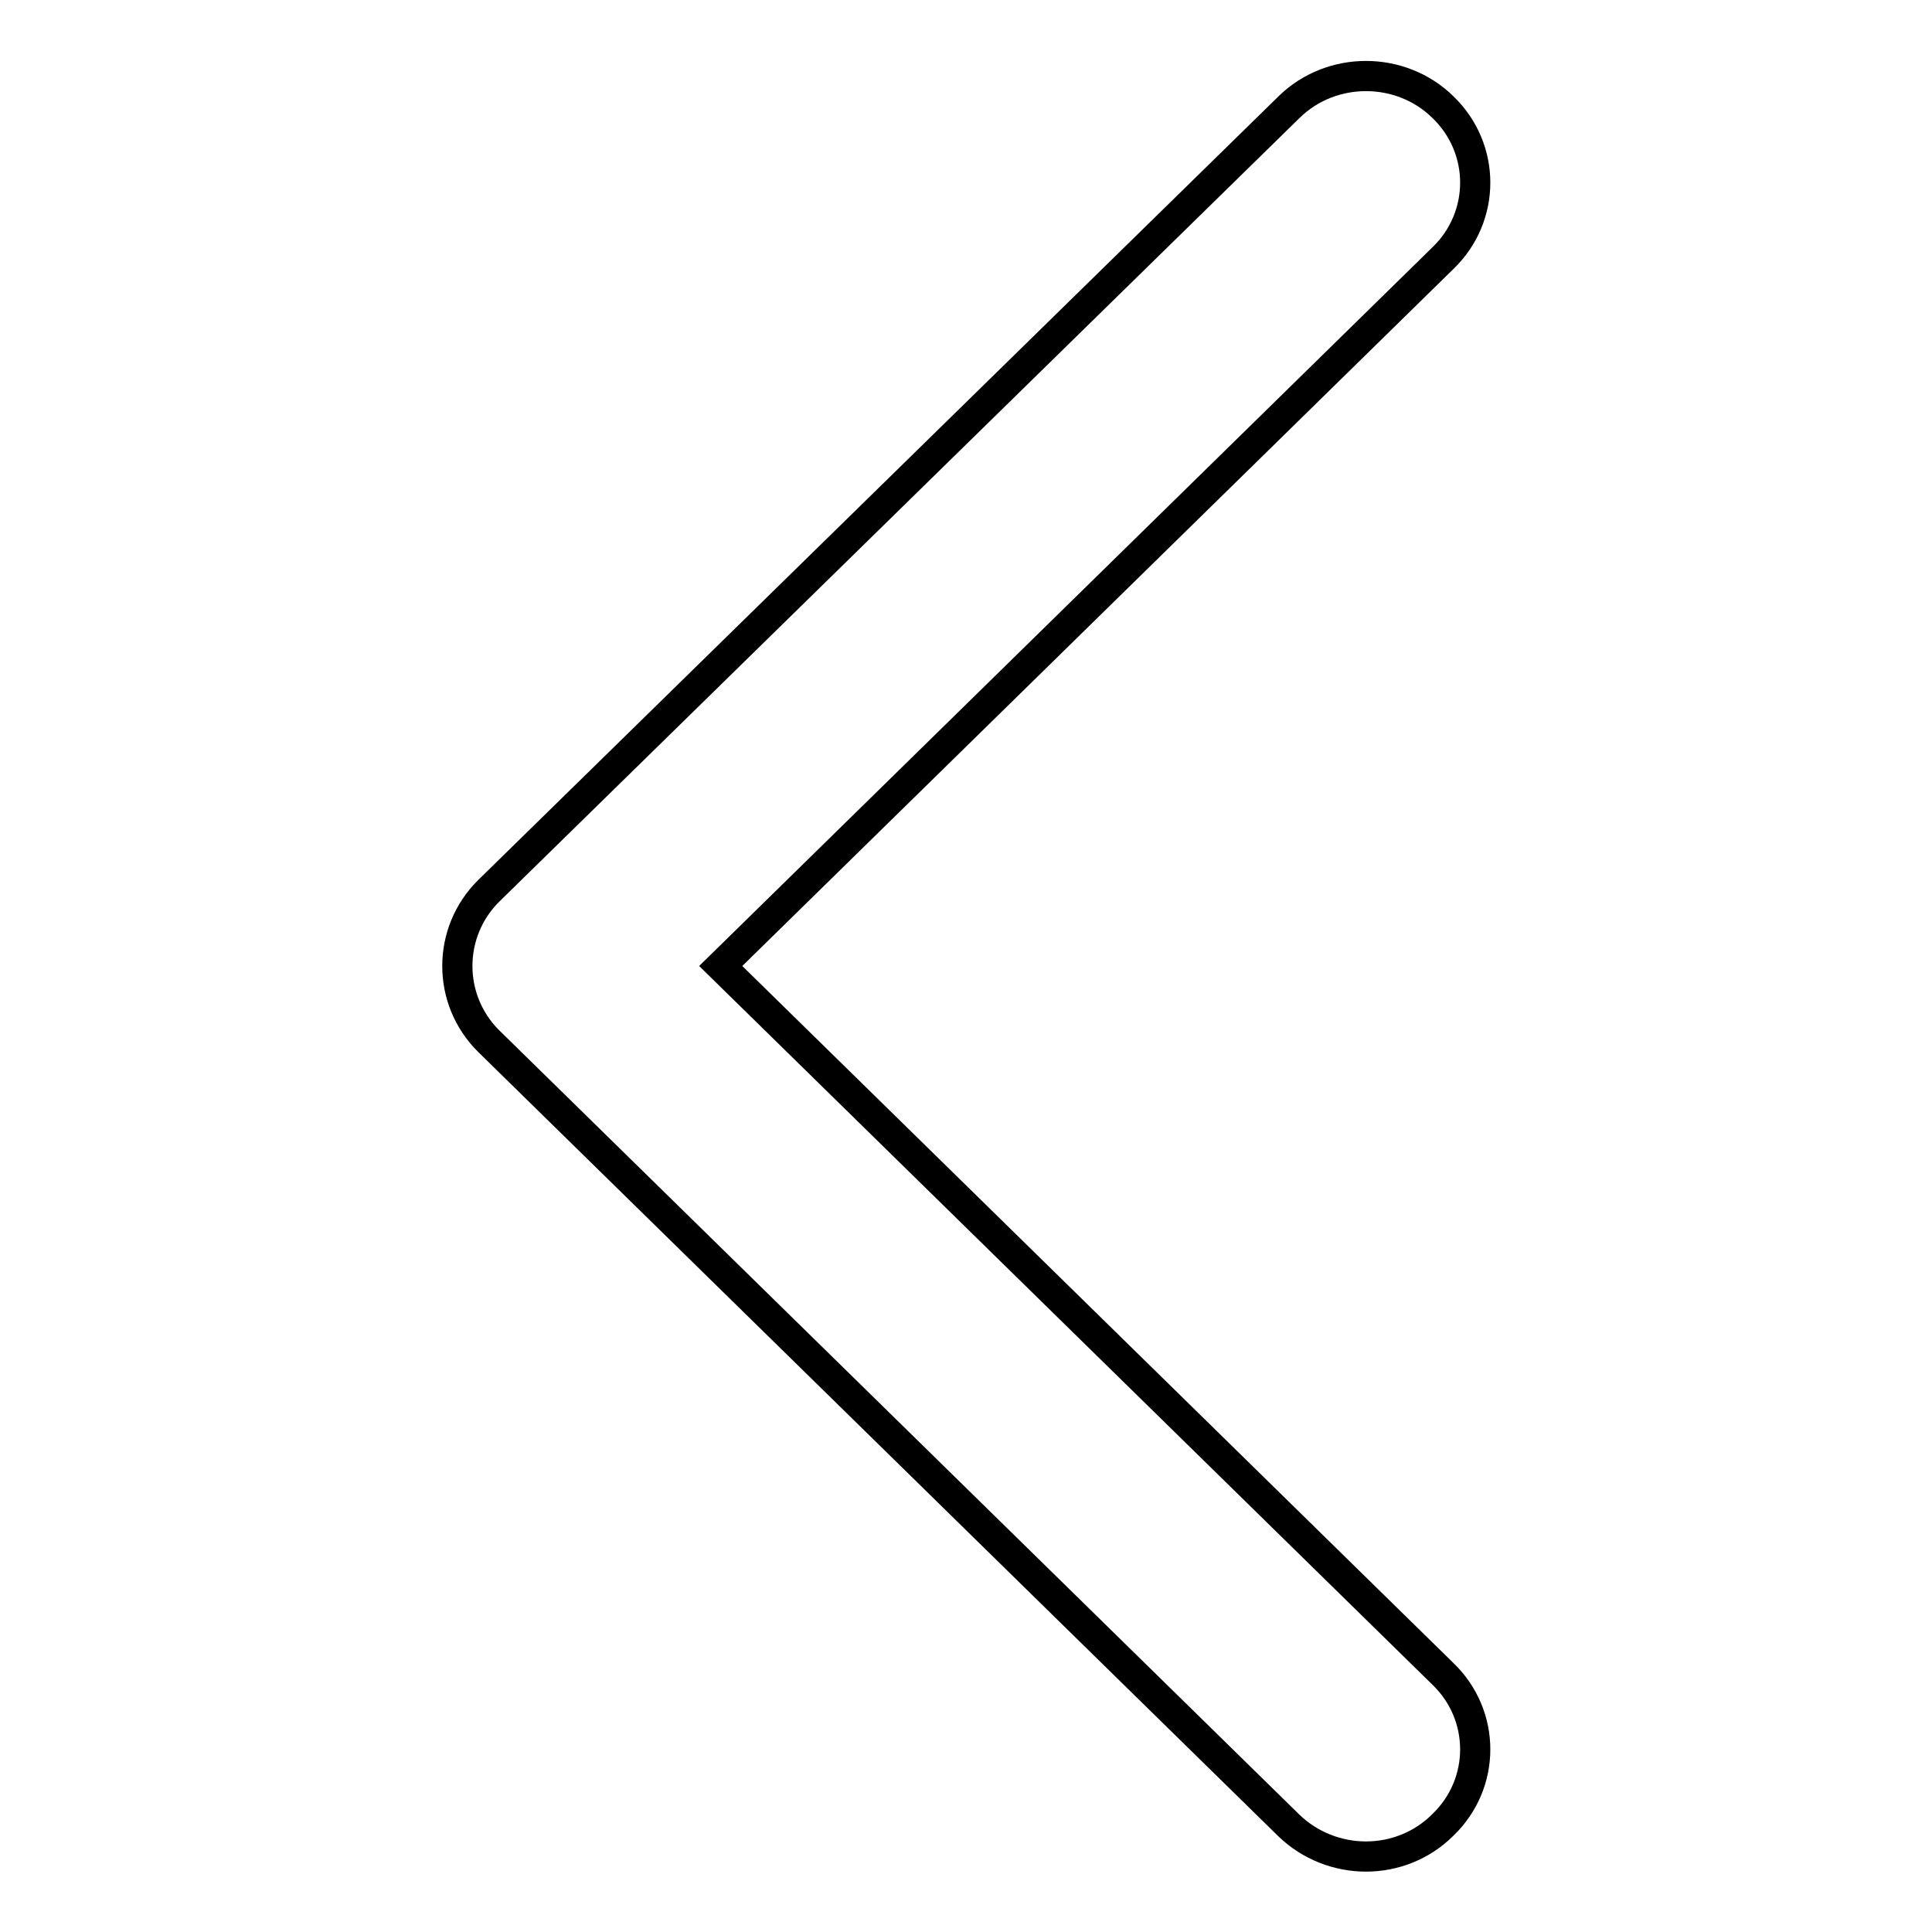 <?xml version="1.0" encoding="utf-8"?>
<!-- Svg Vector Icons : http://www.onlinewebfonts.com/icon -->
<!DOCTYPE svg PUBLIC "-//W3C//DTD SVG 1.1//EN" "http://www.w3.org/Graphics/SVG/1.1/DTD/svg11.dtd">
<svg version="1.1" xmlns="http://www.w3.org/2000/svg" xmlns:xlink="http://www.w3.org/1999/xlink" x="0px" y="0px" viewBox="0 0 256 256" enable-background="new 0 0 256 256" xml:space="preserve">
<g> <path stroke-width="4" fill-opacity="0" stroke="#000000"  d="M181,246c-3.7,0-7.4-1.4-10.2-4.1L64.8,138c-5.6-5.5-5.6-14.5,0-20l106-103.8c5.6-5.5,14.8-5.5,20.4,0 c5.7,5.5,5.7,14.5,0,20L95.5,128l95.7,93.8c5.7,5.5,5.7,14.5,0,20C188.4,244.6,184.7,246,181,246L181,246L181,246z"/></g>
</svg>